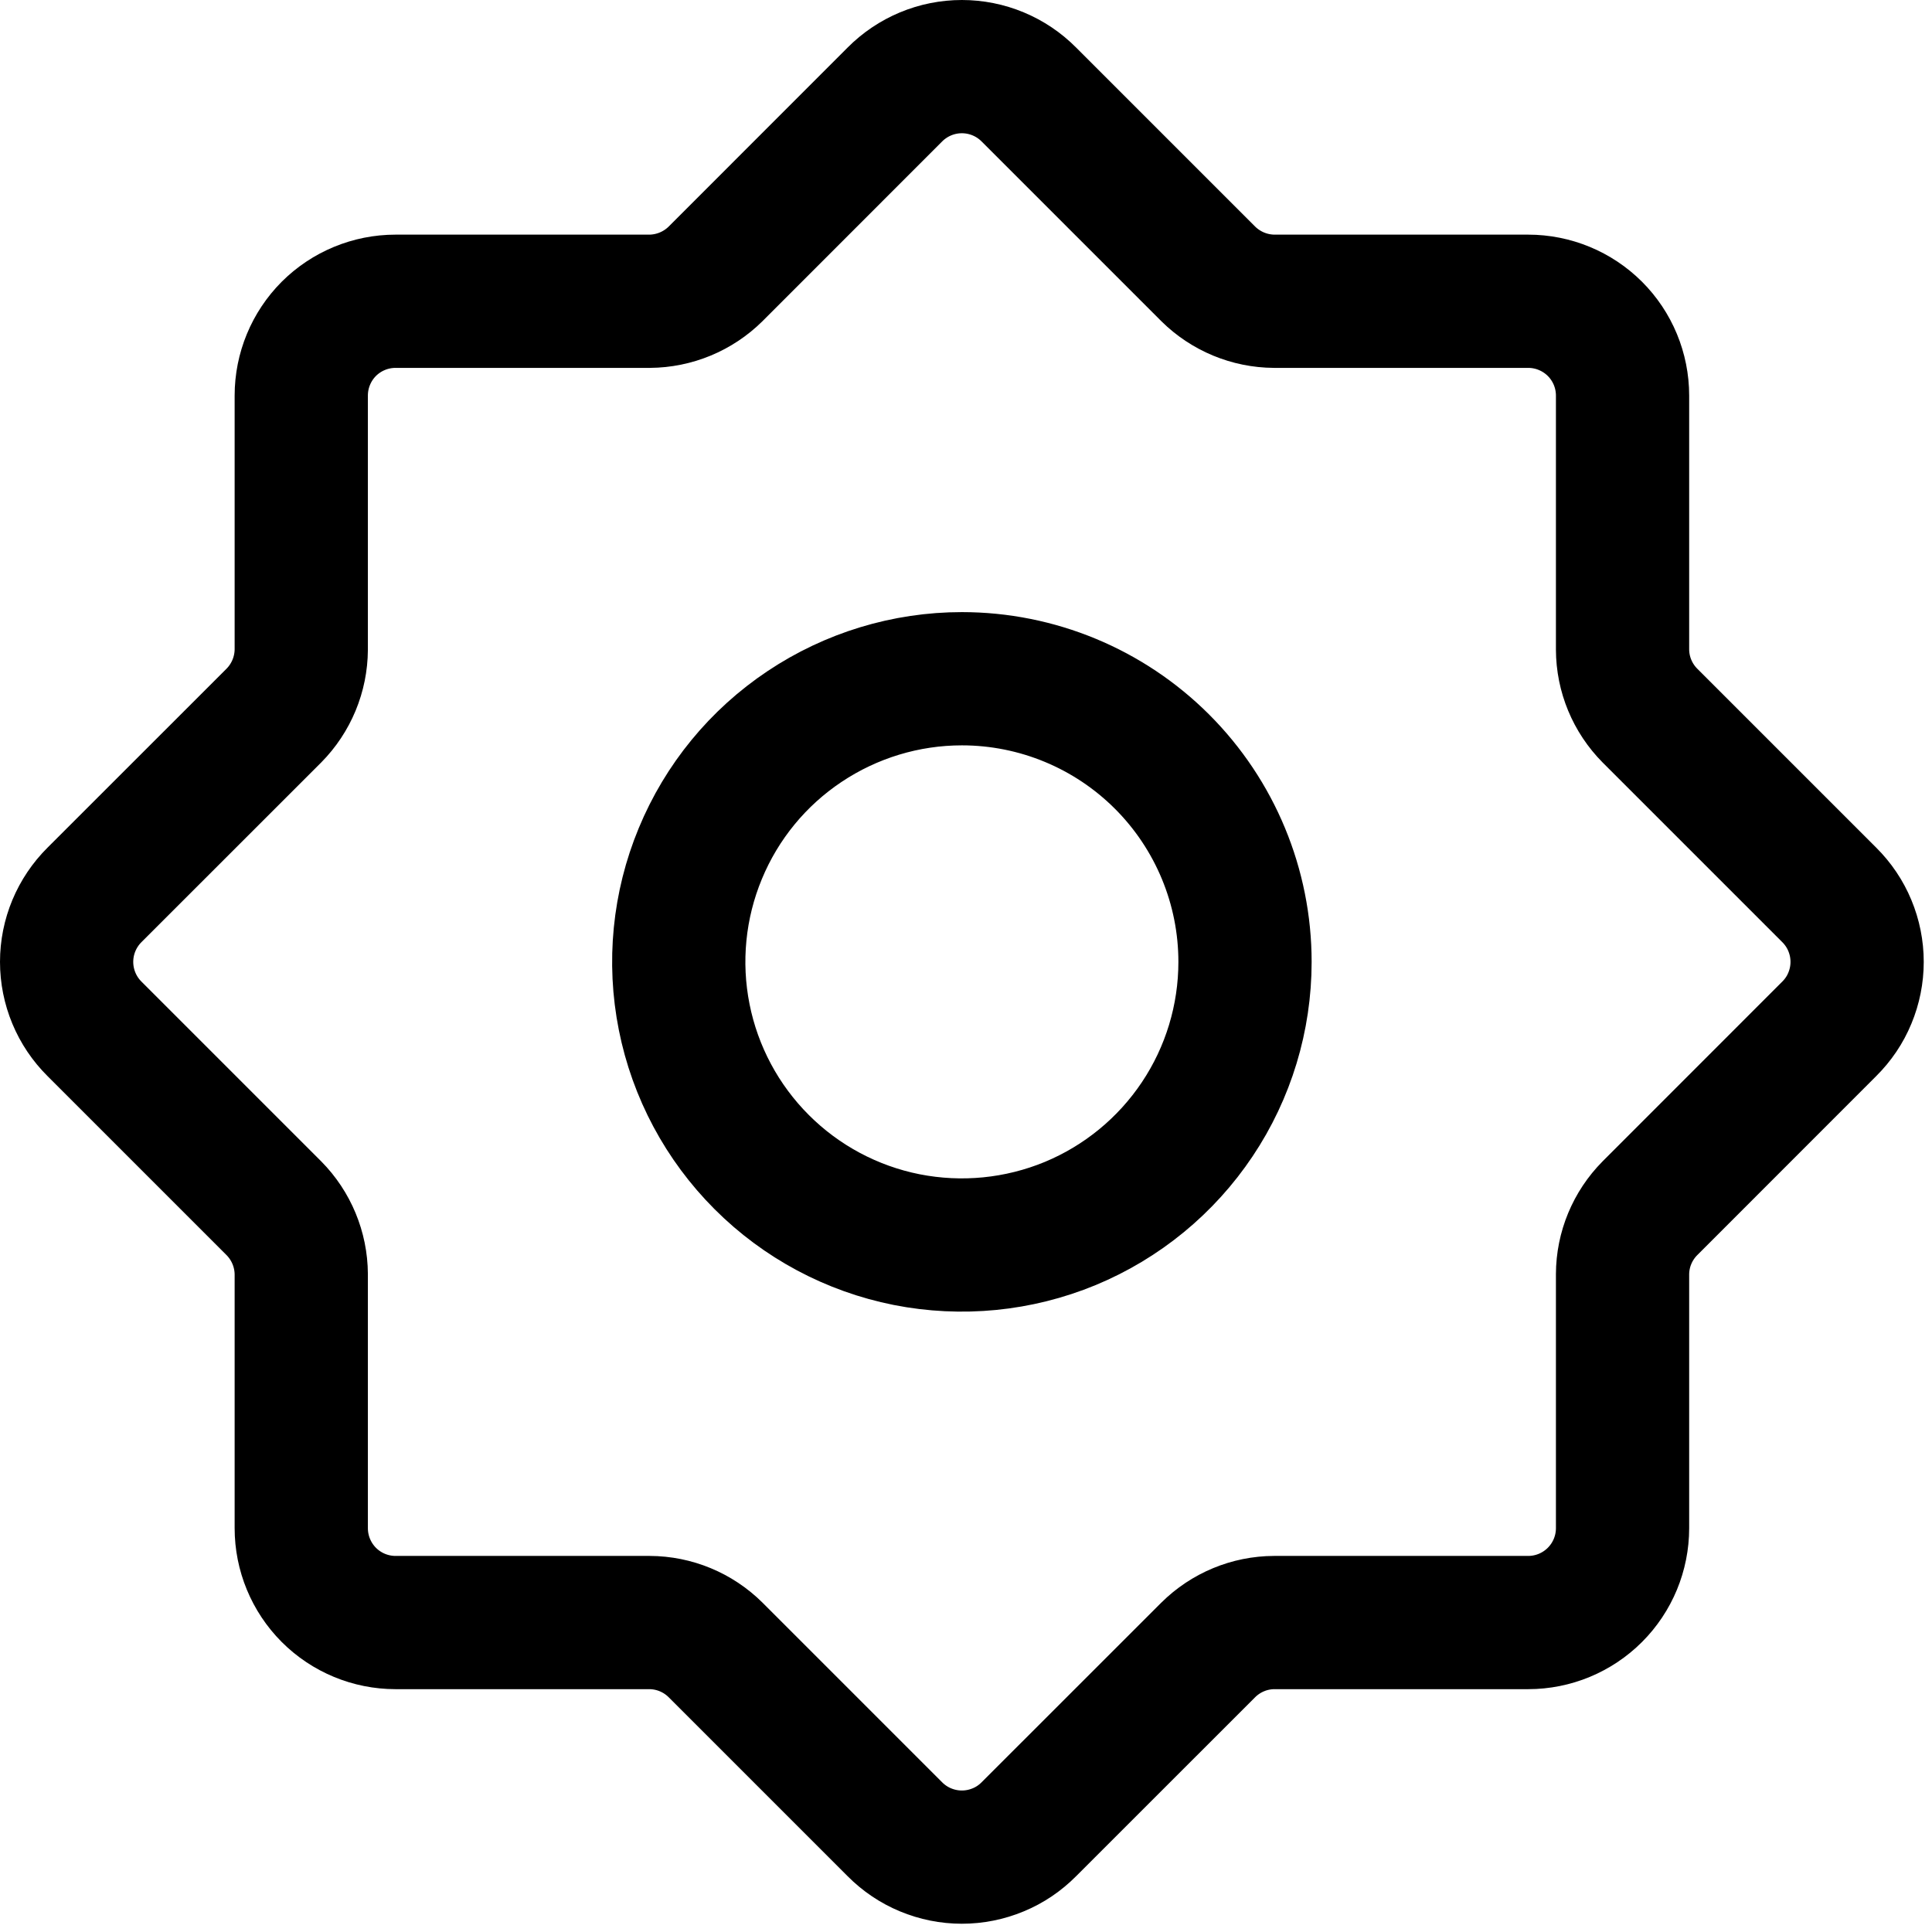 <svg width="29" height="29" viewBox="0 0 29 29" fill="none" xmlns="http://www.w3.org/2000/svg">
<path d="M24.766 10.741L27.457 13.432C27.59 13.564 27.696 13.721 27.767 13.893C27.839 14.066 27.876 14.251 27.876 14.438C27.876 14.625 27.839 14.81 27.767 14.983C27.696 15.156 27.59 15.312 27.457 15.444L24.766 18.136C24.504 18.4 24.356 18.756 24.355 19.127V22.938C24.355 23.314 24.206 23.674 23.94 23.94C23.674 24.206 23.314 24.355 22.938 24.355H19.127C18.756 24.356 18.4 24.504 18.136 24.766L15.444 27.457C15.312 27.59 15.156 27.696 14.983 27.767C14.81 27.839 14.625 27.876 14.438 27.876C14.251 27.876 14.066 27.839 13.893 27.767C13.721 27.696 13.564 27.59 13.432 27.457L10.741 24.766C10.477 24.504 10.121 24.356 9.749 24.355H5.938C5.562 24.355 5.202 24.206 4.936 23.94C4.671 23.674 4.522 23.314 4.522 22.938V19.127C4.52 18.756 4.372 18.4 4.111 18.136L1.419 15.444C1.286 15.312 1.181 15.156 1.109 14.983C1.037 14.81 1 14.625 1 14.438C1 14.251 1.037 14.066 1.109 13.893C1.181 13.721 1.286 13.564 1.419 13.432L4.111 10.741C4.372 10.477 4.52 10.121 4.522 9.749V5.938C4.522 5.562 4.671 5.202 4.936 4.936C5.202 4.671 5.562 4.522 5.938 4.522H9.749C10.121 4.52 10.477 4.372 10.741 4.111L13.432 1.419C13.564 1.286 13.721 1.181 13.893 1.109C14.066 1.037 14.251 1 14.438 1C14.625 1 14.81 1.037 14.983 1.109C15.156 1.181 15.312 1.286 15.444 1.419L18.136 4.111C18.4 4.372 18.756 4.52 19.127 4.522H22.938C23.314 4.522 23.674 4.671 23.94 4.936C24.206 5.202 24.355 5.562 24.355 5.938V9.749C24.356 10.121 24.504 10.477 24.766 10.741ZM14.438 10.188C13.598 10.188 12.776 10.438 12.077 10.905C11.378 11.371 10.833 12.035 10.512 12.812C10.19 13.588 10.106 14.443 10.27 15.267C10.434 16.092 10.839 16.849 11.433 17.443C12.027 18.038 12.785 18.443 13.609 18.607C14.434 18.77 15.288 18.686 16.065 18.365C16.841 18.043 17.505 17.498 17.972 16.799C18.439 16.101 18.688 15.279 18.688 14.438C18.688 13.311 18.24 12.23 17.443 11.433C16.646 10.636 15.565 10.188 14.438 10.188Z" stroke="black" stroke-width="2" stroke-linecap="round" stroke-linejoin="round"/>
</svg>
